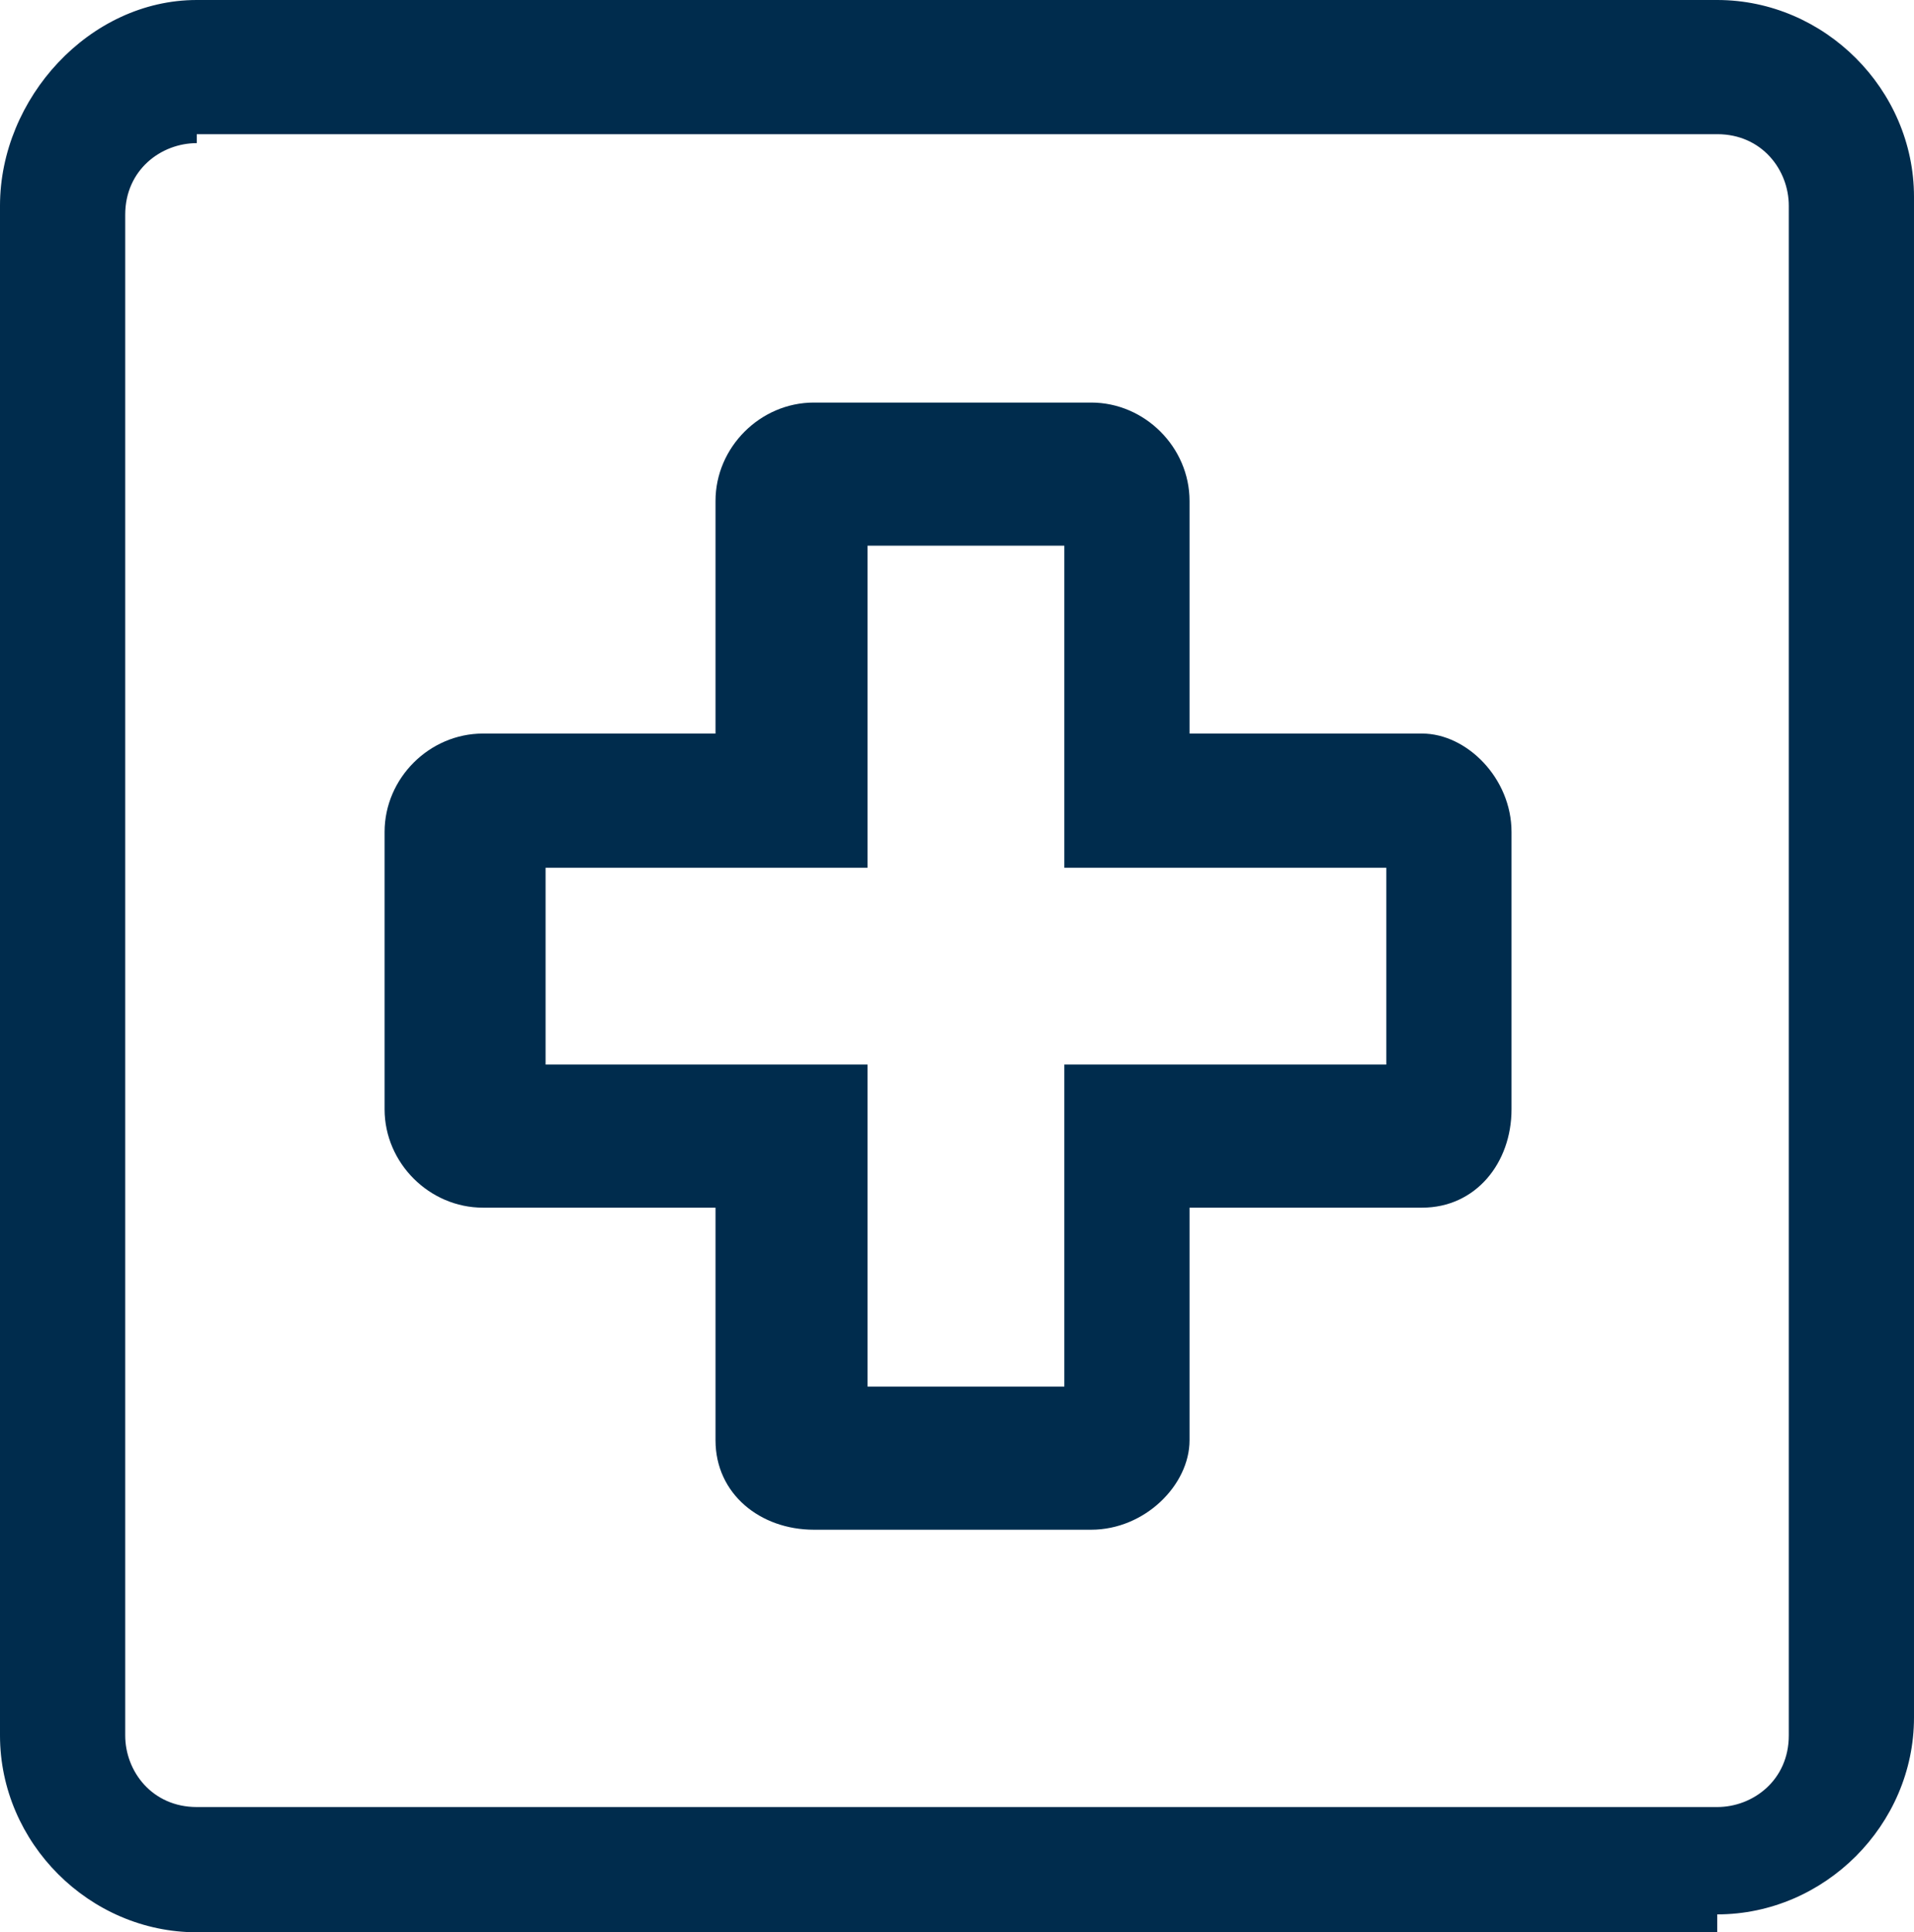 <?xml version="1.0" encoding="UTF-8"?>
<svg id="Layer_1" xmlns="http://www.w3.org/2000/svg" version="1.1" viewBox="0 0 21.4 21.6">
  <!-- Generator: Adobe Illustrator 29.1.0, SVG Export Plug-In . SVG Version: 2.1.0 Build 142)  -->
  <defs>
    <style>
      .st0 {
        fill: #002c4d;
      }
    </style>
  </defs>
  <path class="st0" d="M19.2,21.6H2.2C1,21.6,0,20.6,0,19.4V2.3C0,1.1,1,0,2.2,0h17c1.2,0,2.2,1,2.2,2.2v17c0,1.2-1,2.2-2.2,2.2,0,0,0,.2,0,.2ZM2.2,1.6c-.4,0-.8.3-.8.8v17c0,.4.3.8.8.8h17c.4,0,.8-.3.8-.8V2.3c0-.4-.3-.8-.8-.8H2.2Z"/>
  <path class="st0" d="M15.9,8.2h-2.6v-2.6c0-.6-.5-1.1-1.1-1.1h-3.1c-.6,0-1.1.5-1.1,1.1v2.6h-2.6c-.6,0-1.1.5-1.1,1.1v3.1c0,.6.5,1.1,1.1,1.1h2.6v2.6c0,.6.5,1,1.1,1h3.1c.6,0,1.1-.5,1.1-1v-2.6h2.6c.6,0,1-.5,1-1.1v-3.1c0-.6-.5-1.1-1-1.1ZM15.5,11.9h-3.6v3.6h-2.2v-3.6h-3.6v-2.2h3.6v-3.6h2.2v3.6h3.6s0,2.2,0,2.2Z"/>
</svg>